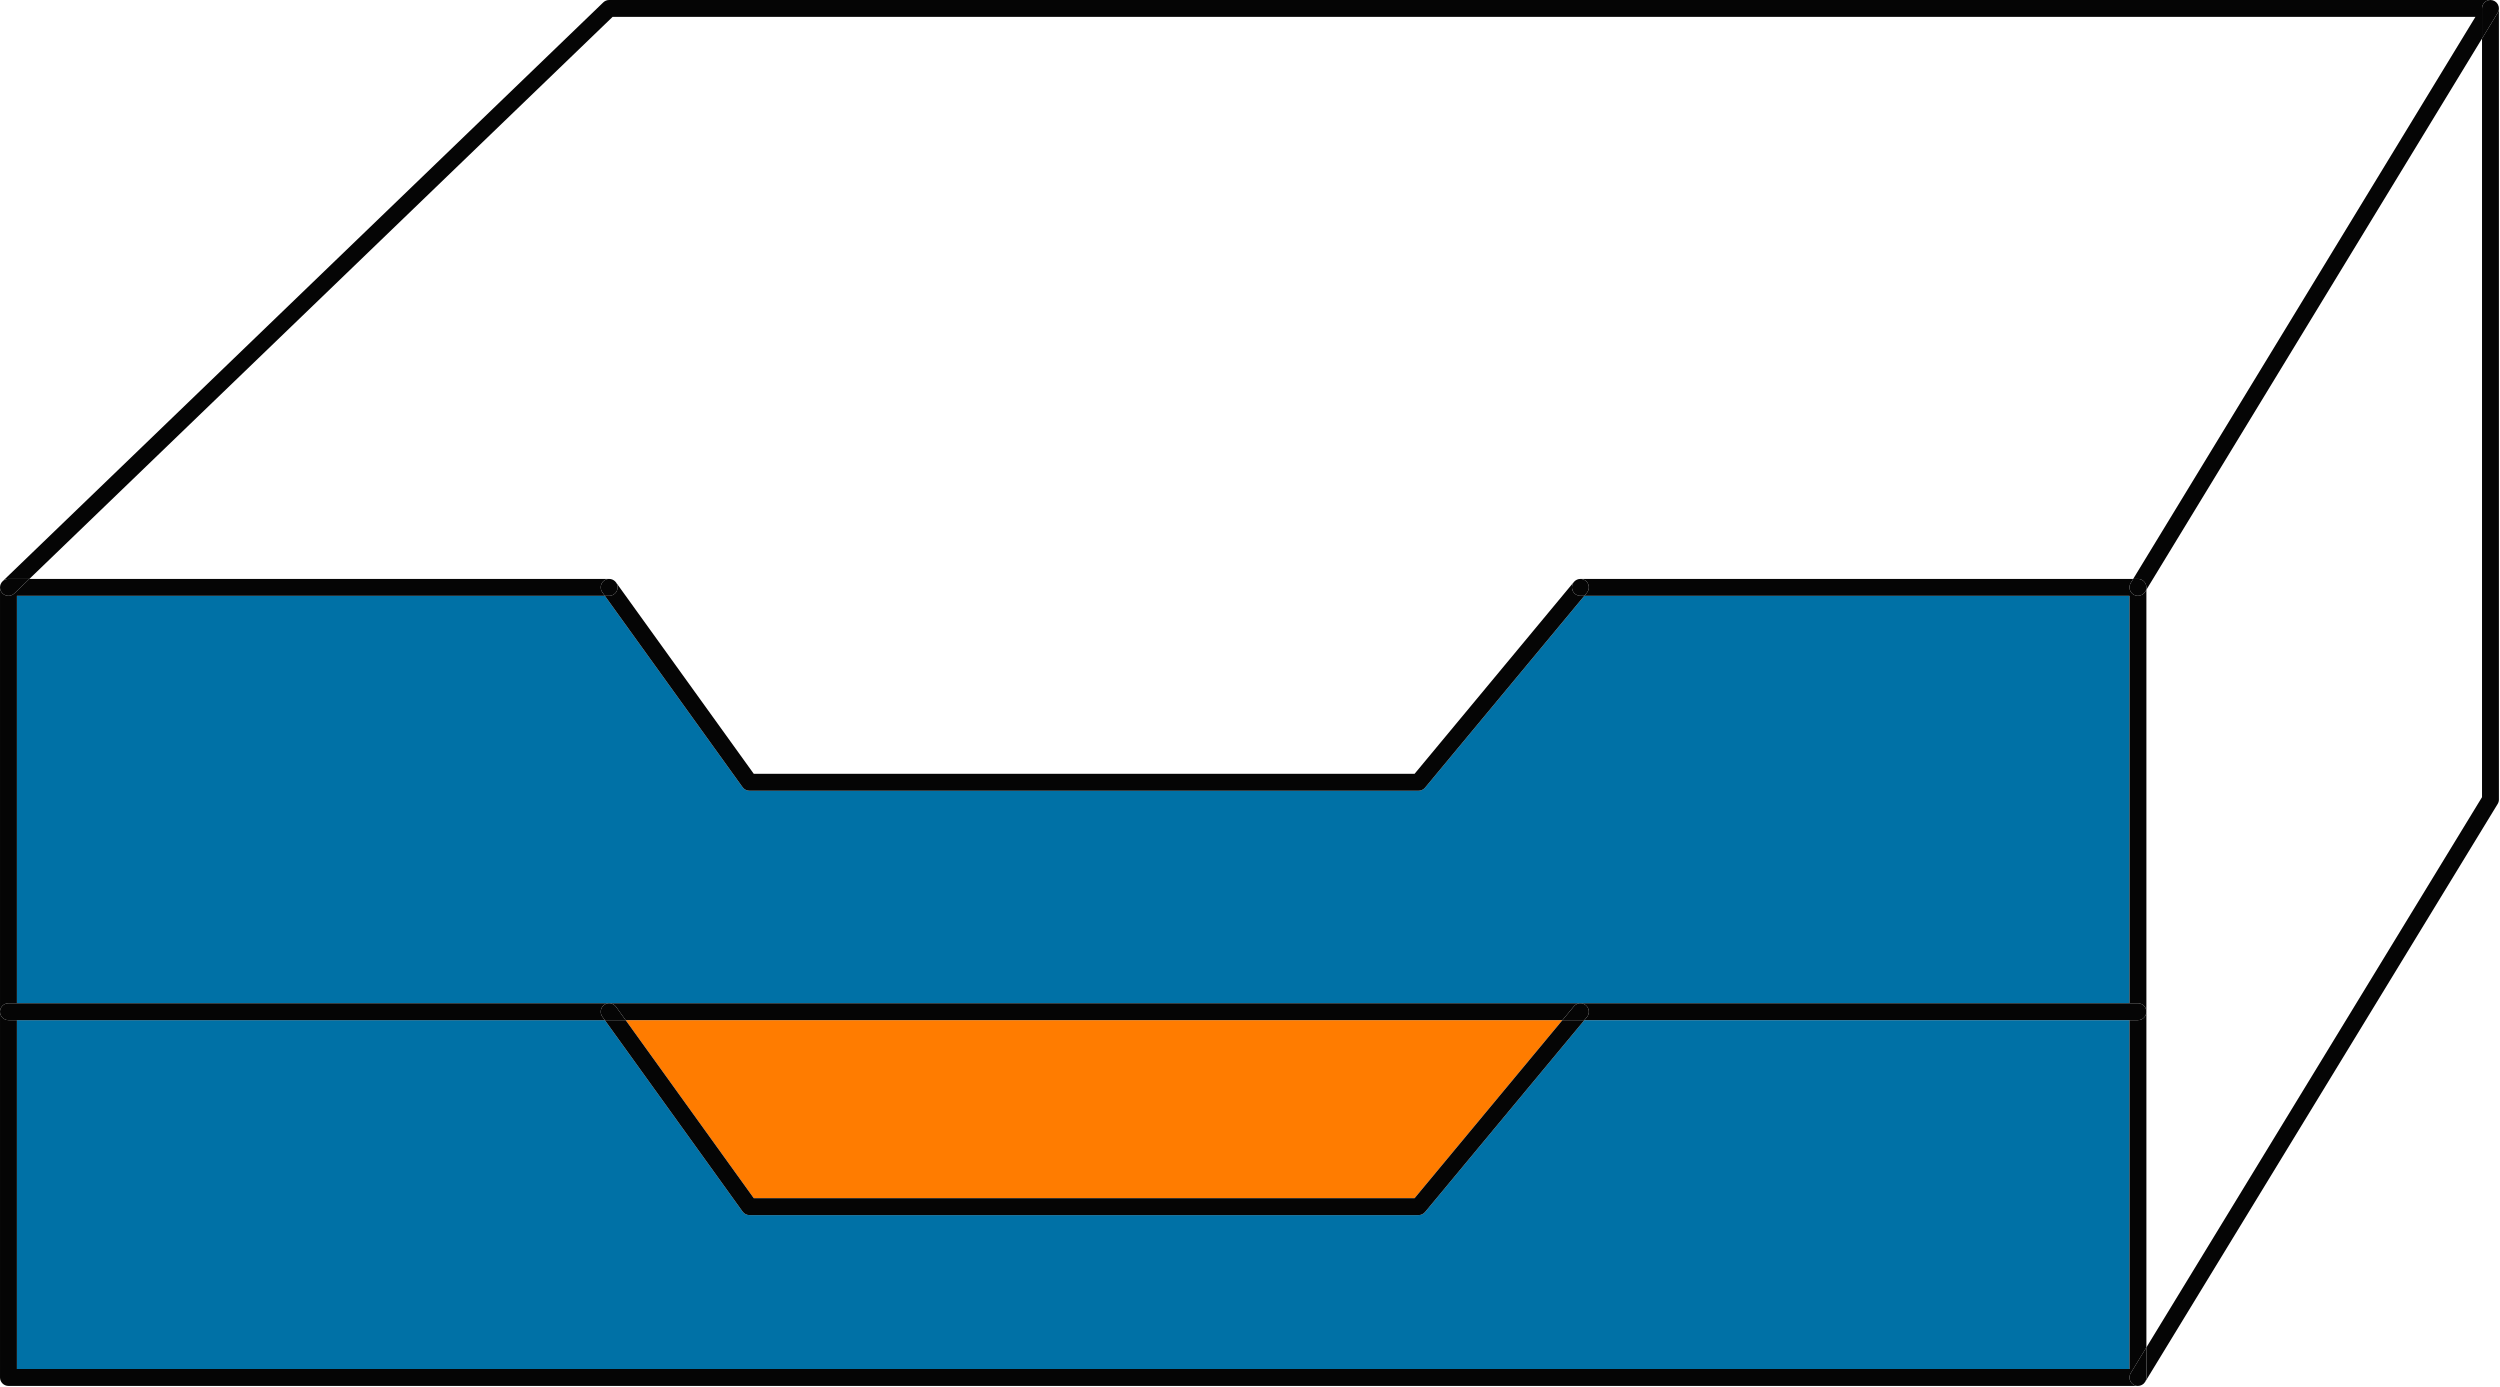 <?xml version="1.0" encoding="UTF-8" standalone="no"?><!DOCTYPE svg PUBLIC "-//W3C//DTD SVG 1.1//EN" "http://www.w3.org/Graphics/SVG/1.1/DTD/svg11.dtd"><svg width="100%" height="100%" viewBox="0 0 1229 682" version="1.1" xmlns="http://www.w3.org/2000/svg" xmlns:xlink="http://www.w3.org/1999/xlink" xml:space="preserve" xmlns:serif="http://www.serif.com/" style="fill-rule:evenodd;clip-rule:evenodd;stroke-linejoin:round;stroke-miterlimit:2;"><path d="M695.397,589.042l72.678,-87.528l-460.5,-0l62.987,87.528l324.835,-0Z" style="fill:#ff7c00;fill-rule:nonzero;"/><path d="M778.864,292.9l-78.321,94.322c-0.791,0.953 -1.963,1.503 -3.197,1.503l-328.91,0c-1.337,0 -2.59,-0.643 -3.372,-1.728l-67.715,-94.097l-289.044,0l0,200.31l1038.55,-0l0,-200.31l-267.994,0Z" style="fill:#0071a6;fill-rule:nonzero;"/><path d="M700.541,595.847c-0.79,0.953 -1.959,1.5 -3.197,1.5l-328.909,-0c-1.334,-0 -2.591,-0.644 -3.372,-1.729l-67.722,-94.103l-289.034,0l-0,171.5l1038.55,0l-0,-171.5l-267.985,0l-78.331,94.332Z" style="fill:#0071a6;fill-rule:nonzero;"/><path d="M302.393,285.807c0.009,0.009 0.018,0.021 0.031,0.034c-0.013,-0.013 -0.022,-0.025 -0.031,-0.034" style="fill:#050505;fill-rule:nonzero;"/><path d="M775.255,284.953c0.05,-0.022 0.1,-0.041 0.15,-0.06c-0.05,0.019 -0.1,0.038 -0.15,0.06" style="fill:#050505;fill-rule:nonzero;"/><path d="M773.939,285.877c0.044,-0.044 0.088,-0.088 0.132,-0.128c-0.044,0.043 -0.088,0.084 -0.132,0.128" style="fill:#050505;fill-rule:nonzero;"/><path d="M774.56,285.344c0.04,-0.028 0.084,-0.056 0.125,-0.081c-0.041,0.025 -0.085,0.053 -0.125,0.081" style="fill:#050505;fill-rule:nonzero;"/><path d="M0.347,287.097c0.209,-0.482 0.512,-0.929 0.909,-1.319c-0.381,0.375 -0.694,0.822 -0.909,1.319" style="fill:#050505;fill-rule:nonzero;"/><path d="M301.832,285.343c-0.022,-0.015 -0.041,-0.034 -0.063,-0.046c0.022,0.012 0.041,0.031 0.063,0.046" style="fill:#050505;fill-rule:nonzero;"/><path d="M0.016,288.603c0.018,-0.506 0.115,-1.009 0.315,-1.481c-0.194,0.456 -0.297,0.959 -0.315,1.481" style="fill:#050505;fill-rule:nonzero;"/><path d="M301.169,284.97c-0.041,-0.018 -0.081,-0.04 -0.122,-0.059c0.041,0.019 0.081,0.041 0.122,0.059" style="fill:#050505;fill-rule:nonzero;"/><path d="M300.423,284.717c-0.053,-0.012 -0.106,-0.031 -0.159,-0.04c0.053,0.009 0.106,0.028 0.159,0.04" style="fill:#050505;fill-rule:nonzero;"/><path d="M299.415,284.595c0.047,0 0.093,0.01 0.14,0.01c-0.031,-0 -0.059,-0.01 -0.093,-0.01l-0.047,0Z" style="fill:#050505;fill-rule:nonzero;"/><path d="M776.015,284.703c0.059,-0.012 0.122,-0.025 0.184,-0.034c-0.062,0.009 -0.125,0.022 -0.184,0.034" style="fill:#050505;fill-rule:nonzero;"/><path d="M1054.56,290.908c-0.781,1.284 -2.15,1.994 -3.55,1.994c-0.738,-0 -1.481,-0.197 -2.156,-0.607c-1.96,-1.193 -2.582,-3.747 -1.388,-5.706l1.213,-1.994l-271.747,0c-0.035,0 -0.066,0.01 -0.1,0.01c0.965,-0.022 1.944,0.275 2.744,0.94c1.765,1.466 2.009,4.085 0.543,5.847l-1.253,1.51l267.994,-0l-0,200.309l4.153,-0c2.294,-0 4.153,1.859 4.153,4.15l0,-207.447l-0.606,0.994Z" style="fill:#050505;fill-rule:nonzero;"/><path d="M4.154,493.21l4.153,-0l0,-200.309l289.041,-0l-1.247,-1.735c-1.341,-1.862 -0.919,-4.456 0.944,-5.797c0.687,-0.493 1.475,-0.743 2.262,-0.775l-284.859,0l-7.413,7.144c-1.647,1.591 -4.278,1.55 -5.872,-0.109c-0.787,-0.819 -1.168,-1.878 -1.156,-2.928c0,0.015 -0.006,0.031 -0.006,0.046l-0,208.616c-0,-2.294 1.859,-4.153 4.153,-4.153" style="fill:#050505;fill-rule:nonzero;"/><path d="M368.435,388.724l328.909,0c1.238,0 2.407,-0.55 3.197,-1.5l78.322,-94.325l-1.934,0c-2.291,0 -4.153,-1.859 -4.153,-4.15c-0,-1.119 0.446,-2.125 1.162,-2.872c-0.069,0.072 -0.147,0.131 -0.212,0.21l-78.329,94.331l-324.834,-0l-67.722,-94.103c-0.125,-0.175 -0.272,-0.325 -0.419,-0.475c0.735,0.75 1.194,1.775 1.194,2.909c0,2.291 -1.862,4.15 -4.153,4.15l-2.116,0l67.716,94.097c0.781,1.084 2.038,1.728 3.372,1.728" style="fill:#050505;fill-rule:nonzero;"/><path d="M301.046,284.912c-0.203,-0.085 -0.409,-0.144 -0.622,-0.194c0.213,0.05 0.422,0.112 0.622,0.194" style="fill:#050505;fill-rule:nonzero;"/><path d="M301.832,285.343c0.2,0.141 0.39,0.291 0.562,0.463c-0.175,-0.172 -0.366,-0.325 -0.562,-0.463" style="fill:#050505;fill-rule:nonzero;"/><path d="M300.263,284.676c-0.235,-0.044 -0.469,-0.066 -0.706,-0.072c0.24,0.006 0.478,0.028 0.706,0.072" style="fill:#050505;fill-rule:nonzero;"/><path d="M301.768,285.296c-0.19,-0.128 -0.39,-0.232 -0.6,-0.325c0.21,0.093 0.413,0.2 0.6,0.325" style="fill:#050505;fill-rule:nonzero;"/><path d="M299.306,284.595l0.109,0c-0.037,0 -0.072,-0.003 -0.109,0" style="fill:#050505;fill-rule:nonzero;"/><path d="M775.406,284.892c0.197,-0.078 0.4,-0.14 0.609,-0.19c-0.209,0.047 -0.409,0.112 -0.609,0.19" style="fill:#050505;fill-rule:nonzero;"/><path d="M776.198,284.669c0.206,-0.037 0.416,-0.059 0.631,-0.062c-0.212,0.003 -0.421,0.025 -0.631,0.062" style="fill:#050505;fill-rule:nonzero;"/><path d="M774.686,285.262c0.182,-0.116 0.372,-0.222 0.569,-0.31c-0.197,0.088 -0.384,0.191 -0.569,0.31" style="fill:#050505;fill-rule:nonzero;"/><path d="M774.07,285.748c0.153,-0.147 0.316,-0.281 0.491,-0.403c-0.175,0.119 -0.334,0.253 -0.491,0.403" style="fill:#050505;fill-rule:nonzero;"/><path d="M303.615,288.748c0,-1.135 -0.456,-2.16 -1.193,-2.906c-0.01,-0.013 -0.019,-0.025 -0.029,-0.035c-0.171,-0.172 -0.362,-0.325 -0.562,-0.462c-0.022,-0.016 -0.041,-0.035 -0.063,-0.05c-0.187,-0.125 -0.39,-0.232 -0.6,-0.325c-0.04,-0.019 -0.081,-0.041 -0.121,-0.06c-0.2,-0.081 -0.41,-0.14 -0.622,-0.193c-0.057,-0.013 -0.107,-0.032 -0.163,-0.041c-0.228,-0.044 -0.465,-0.066 -0.706,-0.072c-0.047,0 -0.094,-0.009 -0.141,-0.009l-0.109,-0c-0.788,0.031 -1.575,0.281 -2.259,0.775c-1.863,1.34 -2.285,3.934 -0.947,5.793l1.25,1.738l2.112,-0c2.294,-0 4.153,-1.859 4.153,-4.153" style="fill:#050505;fill-rule:nonzero;"/><path d="M776.015,284.703c-0.209,0.047 -0.412,0.113 -0.609,0.191c-0.05,0.019 -0.1,0.038 -0.15,0.059c-0.2,0.088 -0.388,0.191 -0.569,0.31c-0.044,0.025 -0.084,0.053 -0.128,0.081c-0.172,0.122 -0.335,0.259 -0.488,0.403c-0.047,0.044 -0.09,0.085 -0.131,0.128c-0.716,0.747 -1.162,1.757 -1.162,2.872c-0,2.294 1.859,4.153 4.153,4.153l1.934,0l1.253,-1.509c1.466,-1.763 1.222,-4.381 -0.544,-5.847c-0.803,-0.666 -1.781,-0.959 -2.746,-0.937c-0.213,0.003 -0.425,0.025 -0.629,0.062c-0.062,0.009 -0.125,0.022 -0.184,0.034" style="fill:#050505;fill-rule:nonzero;"/><path d="M368.435,597.347l328.909,0c1.238,0 2.407,-0.55 3.197,-1.5l78.331,-94.331l-10.796,-0l-72.679,87.525l-324.834,-0l-62.987,-87.525l-10.235,-0l67.722,94.103c0.781,1.084 2.038,1.728 3.372,1.728" style="fill:#050505;fill-rule:nonzero;"/><path d="M1053.73,680.283c-0.191,0.166 -0.391,0.313 -0.6,0.438c0.212,-0.128 0.412,-0.275 0.6,-0.438" style="fill:#050505;fill-rule:nonzero;"/><path d="M1052.87,680.865c-0.212,0.106 -0.431,0.191 -0.656,0.259c0.228,-0.068 0.447,-0.153 0.656,-0.259" style="fill:#050505;fill-rule:nonzero;"/><path d="M1051.01,681.321c0.331,0 0.647,-0.047 0.953,-0.122c-0.312,0.075 -0.631,0.122 -0.956,0.122l0.003,0Z" style="fill:#050505;fill-rule:nonzero;"/><path d="M1047.47,675.006l7.697,-12.619l-0,-165.025c-0,2.294 -1.86,4.153 -4.154,4.153l-4.153,0l0,171.5l-1038.55,0l0,-171.5l-4.153,0c-2.29,0 -4.153,-1.859 -4.153,-4.153l0,179.806c0,2.294 1.863,4.154 4.153,4.154l1046.85,-0c-0.737,-0 -1.484,-0.194 -2.159,-0.61c-1.956,-1.19 -2.575,-3.75 -1.381,-5.706" style="fill:#050505;fill-rule:nonzero;"/><path d="M1054.51,679.388c-0.178,0.281 -0.381,0.535 -0.609,0.756c0.234,-0.228 0.434,-0.481 0.609,-0.756" style="fill:#050505;fill-rule:nonzero;"/><path d="M4.154,501.515l293.188,0l-1.241,-1.728c-1.341,-1.859 -0.919,-4.456 0.944,-5.797c1.859,-1.334 4.459,-0.912 5.797,0.947l4.734,6.578l460.5,0l5.65,-6.806c1.469,-1.766 4.081,-2.003 5.847,-0.541c1.765,1.463 2.009,4.085 0.544,5.847l-1.244,1.5l272.137,0c2.294,0 4.153,-1.859 4.153,-4.153c0,-2.29 -1.859,-4.153 -4.153,-4.153l-1046.86,0c-2.294,0 -4.153,1.863 -4.153,4.153c-0,2.294 1.859,4.153 4.153,4.153" style="fill:#050505;fill-rule:nonzero;"/><path d="M302.842,494.937c-1.338,-1.859 -3.938,-2.281 -5.797,-0.946c-1.862,1.34 -2.284,3.937 -0.947,5.796l1.244,1.729l10.234,-0l-4.734,-6.579Z" style="fill:#050505;fill-rule:nonzero;"/><path d="M780.117,500.015c1.465,-1.763 1.222,-4.382 -0.544,-5.847c-1.766,-1.463 -4.378,-1.225 -5.847,0.544l-5.65,6.803l10.794,-0l1.247,-1.5Z" style="fill:#050505;fill-rule:nonzero;"/><path d="M0.333,287.122c0.003,-0.009 0.009,-0.015 0.015,-0.025c-0.006,0.01 -0.012,0.016 -0.015,0.025" style="fill:#050505;fill-rule:nonzero;"/><path d="M1226.25,0.506c0.079,0.04 0.157,0.078 0.229,0.125c-0.072,-0.047 -0.15,-0.085 -0.229,-0.125" style="fill:#050505;fill-rule:nonzero;"/><path d="M1227.26,1.231c0.012,0.012 0.022,0.031 0.037,0.044c-0.015,-0.013 -0.025,-0.032 -0.037,-0.044" style="fill:#050505;fill-rule:nonzero;"/><path d="M14.447,284.595l286.701,-276.29l915.768,-0l-168.24,276.29l2.334,0c2.294,0 4.153,1.86 4.153,4.153l0,1.166l164.994,-270.956l-0,-14.803c-0,-2.294 1.859,-4.153 4.15,-4.153l-924.838,-0c-1.075,-0 -2.106,0.415 -2.881,1.162l-295.316,284.594c-0.006,0.006 -0.009,0.015 -0.015,0.022c0.747,-0.732 1.769,-1.185 2.897,-1.185l10.293,0Z" style="fill:#050505;fill-rule:nonzero;"/><path d="M1225.31,0.134c0.087,0.022 0.172,0.054 0.256,0.082c-0.084,-0.028 -0.169,-0.06 -0.256,-0.082" style="fill:#050505;fill-rule:nonzero;"/><path d="M0.006,288.699c-0,-0.034 0.009,-0.062 0.009,-0.096c0,0.034 -0.009,0.065 -0.009,0.096" style="fill:#050505;fill-rule:nonzero;"/><path d="M1228.28,2.998c0.022,0.071 0.05,0.14 0.066,0.215c-0.016,-0.072 -0.044,-0.144 -0.066,-0.215" style="fill:#050505;fill-rule:nonzero;"/><path d="M1227.93,2.12c-0.018,-0.034 -0.05,-0.062 -0.071,-0.097c0.046,0.079 0.087,0.157 0.128,0.238c-0.025,-0.047 -0.032,-0.097 -0.057,-0.141" style="fill:#050505;fill-rule:nonzero;"/><path d="M1048.85,292.295c0.675,0.413 1.418,0.606 2.156,0.606c1.403,0 2.769,-0.709 3.55,-1.993l0.606,-0.994l0,-1.166c0,-2.294 -1.859,-4.153 -4.153,-4.153l-2.334,0l-1.213,1.994c-1.19,1.959 -0.569,4.512 1.388,5.706" style="fill:#050505;fill-rule:nonzero;"/><path d="M7.036,291.738l7.412,-7.144l-10.293,0c-1.128,0 -2.15,0.453 -2.897,1.184c-0.4,0.391 -0.703,0.838 -0.913,1.319c-0.003,0.01 -0.009,0.016 -0.012,0.025c-0.2,0.472 -0.3,0.975 -0.319,1.481c0,0.032 -0.006,0.063 -0.009,0.097c-0.01,1.053 0.372,2.11 1.159,2.928c1.591,1.66 4.225,1.7 5.872,0.11" style="fill:#050505;fill-rule:nonzero;"/><path d="M1053.9,680.143c-0.053,0.05 -0.116,0.091 -0.169,0.141c0.056,-0.05 0.116,-0.088 0.169,-0.141" style="fill:#050505;fill-rule:nonzero;"/><path d="M1052.21,681.124c-0.081,0.025 -0.159,0.057 -0.244,0.075c0.085,-0.018 0.163,-0.05 0.244,-0.075" style="fill:#050505;fill-rule:nonzero;"/><path d="M1053.13,680.722c-0.084,0.05 -0.175,0.097 -0.262,0.144c0.09,-0.047 0.175,-0.094 0.262,-0.144" style="fill:#050505;fill-rule:nonzero;"/><path d="M1224.31,0.001c0.341,-0 0.672,0.053 0.997,0.134c-0.322,-0.081 -0.65,-0.134 -0.997,-0.134" style="fill:#050505;fill-rule:nonzero;"/><path d="M1227.29,1.275c0.216,0.222 0.4,0.478 0.563,0.75c-0.163,-0.269 -0.347,-0.525 -0.563,-0.75" style="fill:#050505;fill-rule:nonzero;"/><path d="M1227.98,2.259c0.122,0.238 0.219,0.485 0.294,0.738c-0.075,-0.256 -0.172,-0.503 -0.294,-0.738" style="fill:#050505;fill-rule:nonzero;"/><path d="M1226.48,0.631c0.279,0.171 0.541,0.365 0.772,0.6c-0.231,-0.232 -0.493,-0.429 -0.772,-0.6" style="fill:#050505;fill-rule:nonzero;"/><path d="M1225.56,0.214c0.241,0.075 0.472,0.175 0.691,0.291c-0.219,-0.116 -0.45,-0.213 -0.691,-0.291" style="fill:#050505;fill-rule:nonzero;"/><path d="M1227.86,6.313l-7.7,12.644l-0,372.935l-164.994,270.496l-0,14.782c-0,0.818 -0.244,1.575 -0.653,2.218c0.012,-0.021 0.031,-0.037 0.047,-0.056l173.297,-284.115c0.396,-0.65 0.609,-1.4 0.609,-2.163l-0,-388.9c-0,-0.325 -0.047,-0.637 -0.116,-0.941c0.241,1.044 0.085,2.16 -0.49,3.1" style="fill:#050505;fill-rule:nonzero;"/><path d="M1055.16,662.387l-7.697,12.619c-1.194,1.956 -0.575,4.516 1.381,5.706c0.675,0.416 1.422,0.61 2.159,0.61c0.325,-0 0.644,-0.047 0.96,-0.122c0.081,-0.019 0.159,-0.05 0.243,-0.075c0.225,-0.069 0.444,-0.153 0.657,-0.26c0.087,-0.047 0.178,-0.09 0.262,-0.143c0.213,-0.125 0.413,-0.275 0.6,-0.438c0.056,-0.05 0.119,-0.091 0.172,-0.141c0.228,-0.221 0.431,-0.475 0.609,-0.756c0.407,-0.644 0.654,-1.4 0.654,-2.219l-0,-14.781Z" style="fill:#050505;fill-rule:nonzero;"/><path d="M1220.16,4.153l-0,14.803l7.7,-12.643c0.572,-0.941 0.731,-2.054 0.487,-3.1c-0.015,-0.072 -0.043,-0.144 -0.065,-0.216c-0.075,-0.253 -0.172,-0.5 -0.294,-0.738c-0.041,-0.078 -0.081,-0.159 -0.128,-0.234c-0.163,-0.272 -0.347,-0.528 -0.563,-0.75c-0.015,-0.012 -0.025,-0.031 -0.037,-0.044c-0.231,-0.234 -0.494,-0.431 -0.772,-0.6c-0.075,-0.047 -0.153,-0.084 -0.228,-0.125c-0.222,-0.118 -0.453,-0.215 -0.694,-0.29c-0.084,-0.028 -0.169,-0.06 -0.256,-0.082c-0.325,-0.081 -0.656,-0.134 -0.997,-0.134c-2.294,0 -4.153,1.859 -4.153,4.153" style="fill:#050505;fill-rule:nonzero;"/></svg>